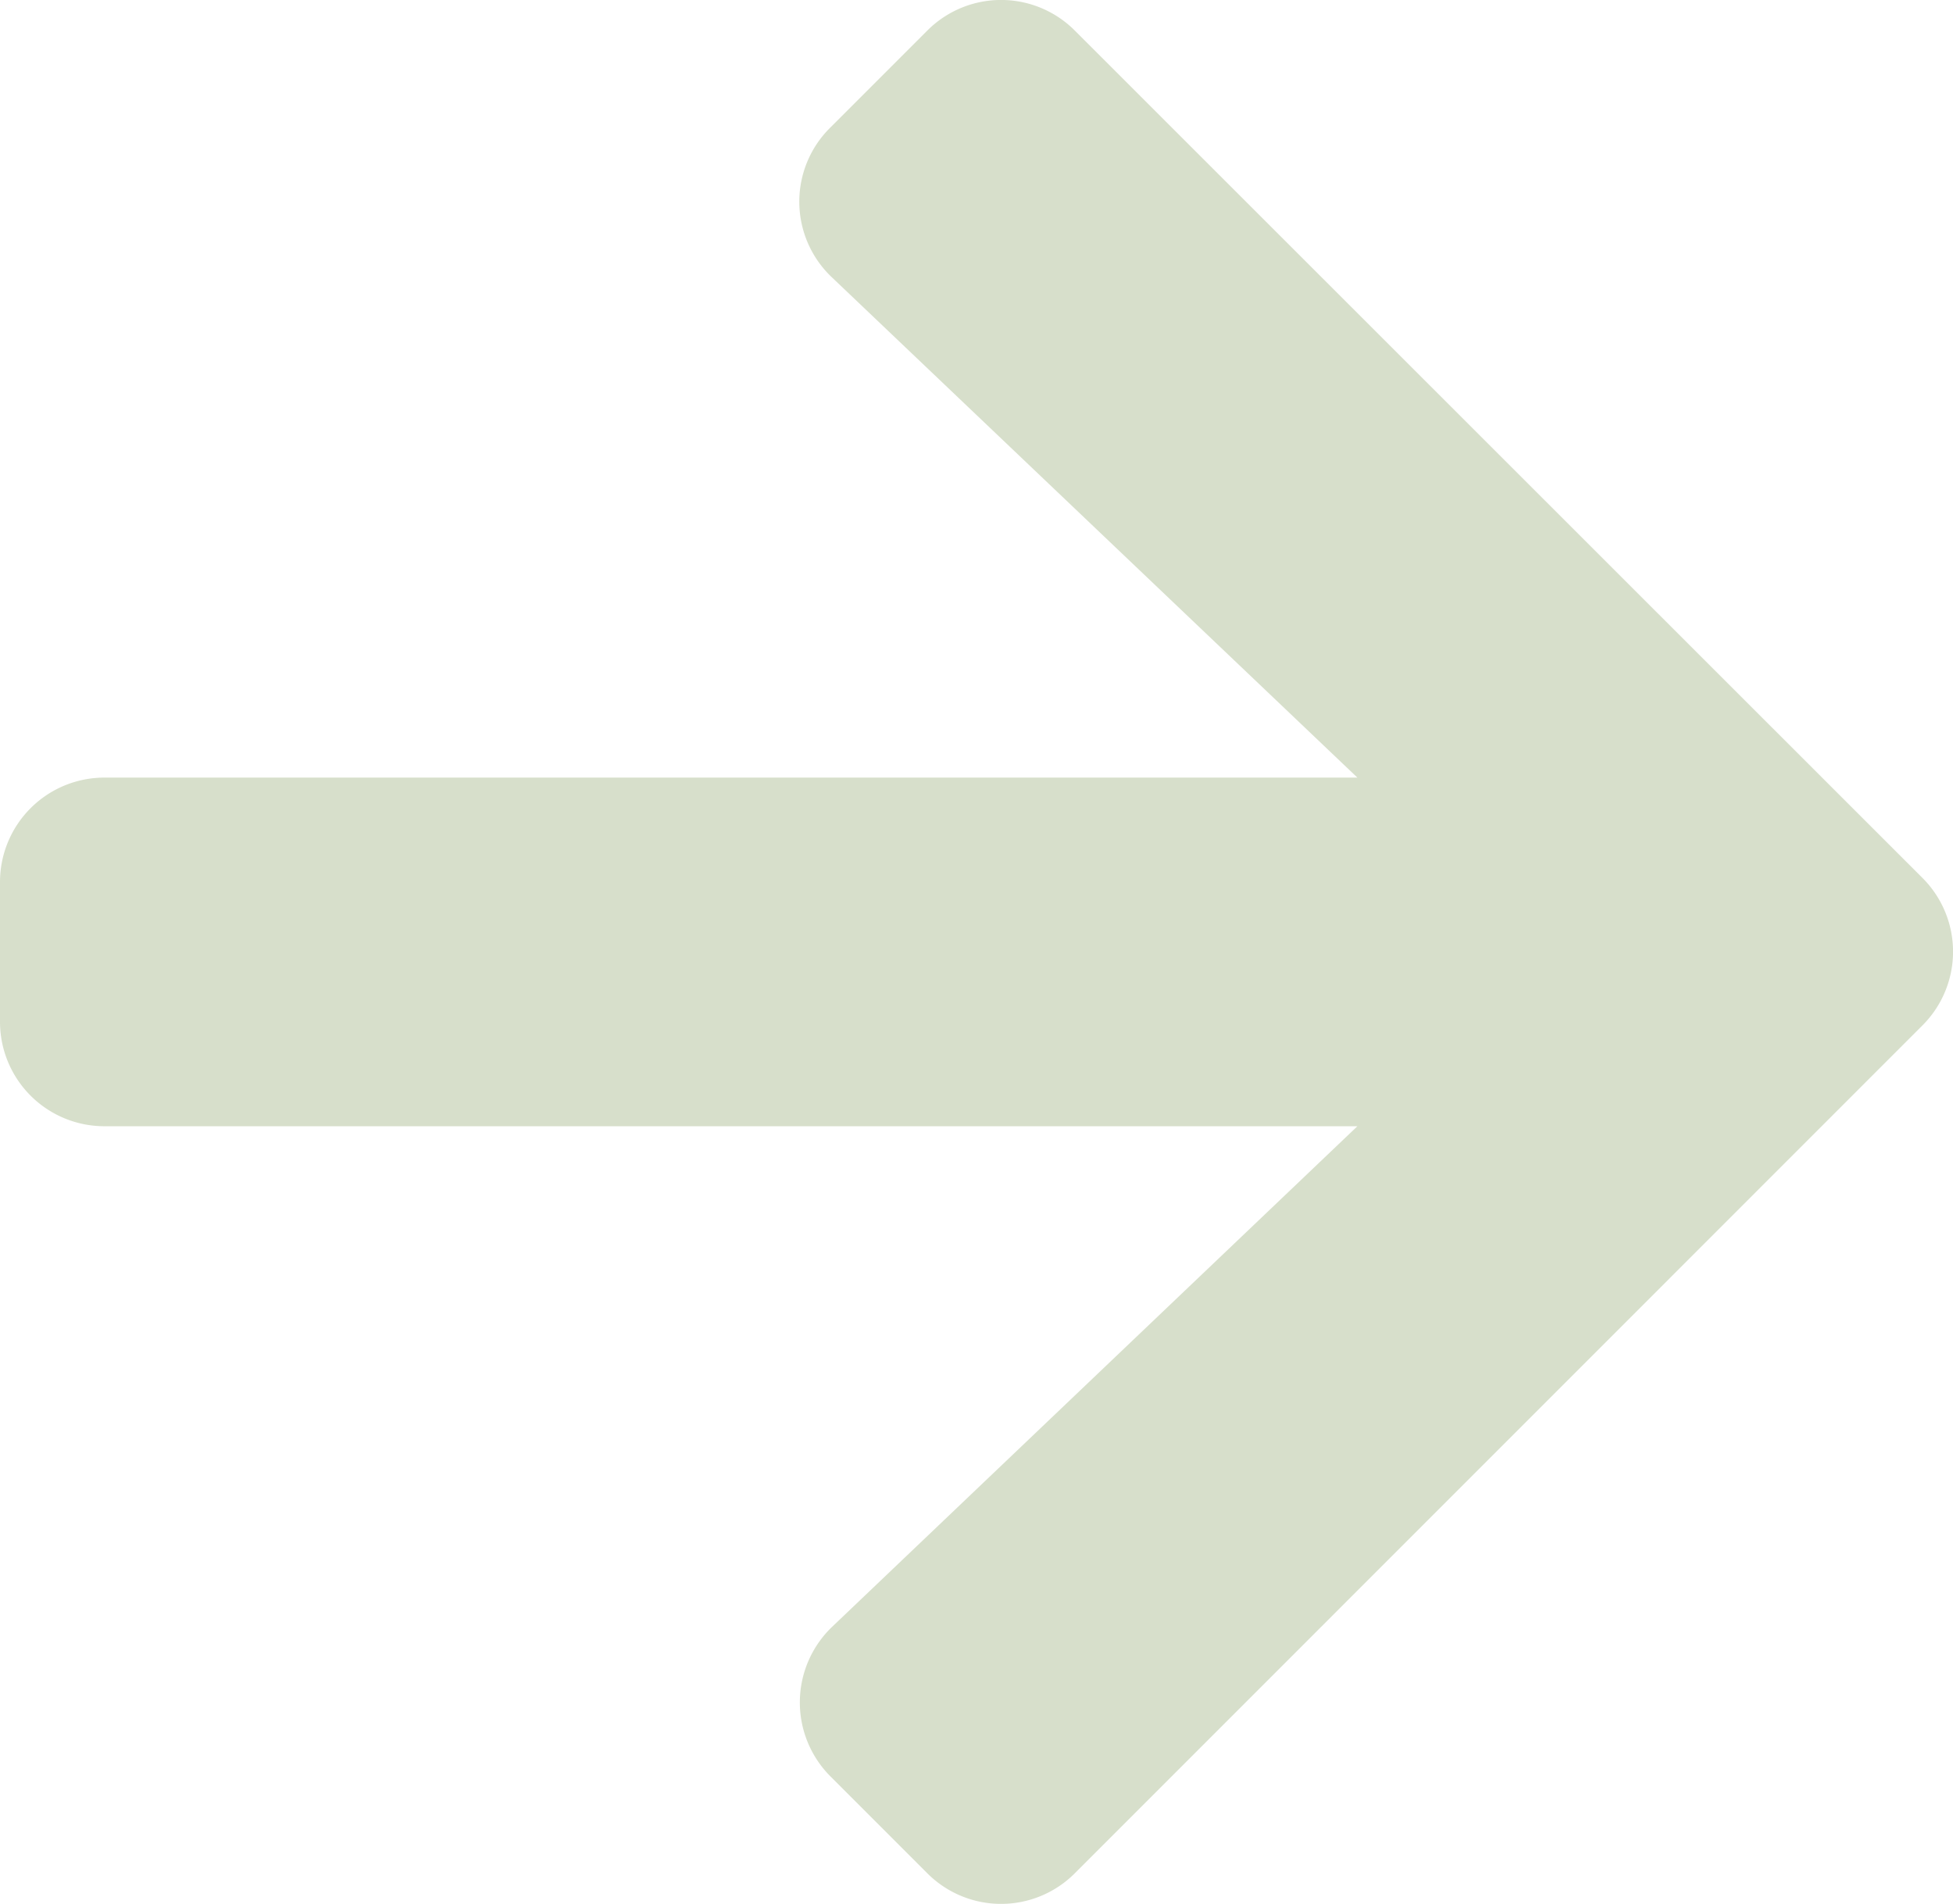<svg xmlns="http://www.w3.org/2000/svg" width="15.149" height="14.766" viewBox="0 0 15.149 14.766">
  <path id="Icon_awesome-arrow-right" data-name="Icon awesome-arrow-right" d="M6.441,3.636l.751-.751a.808.808,0,0,1,1.146,0l6.573,6.57a.808.808,0,0,1,0,1.146L8.338,17.175a.808.808,0,0,1-1.146,0l-.751-.751a.812.812,0,0,1,.014-1.16l4.074-3.882H.811A.81.81,0,0,1,0,10.571V9.489a.81.81,0,0,1,.811-.811h9.718L6.455,4.8A.807.807,0,0,1,6.441,3.636Z" transform="translate(0 -2.647)" fill="#D7DFCB" />
</svg>
